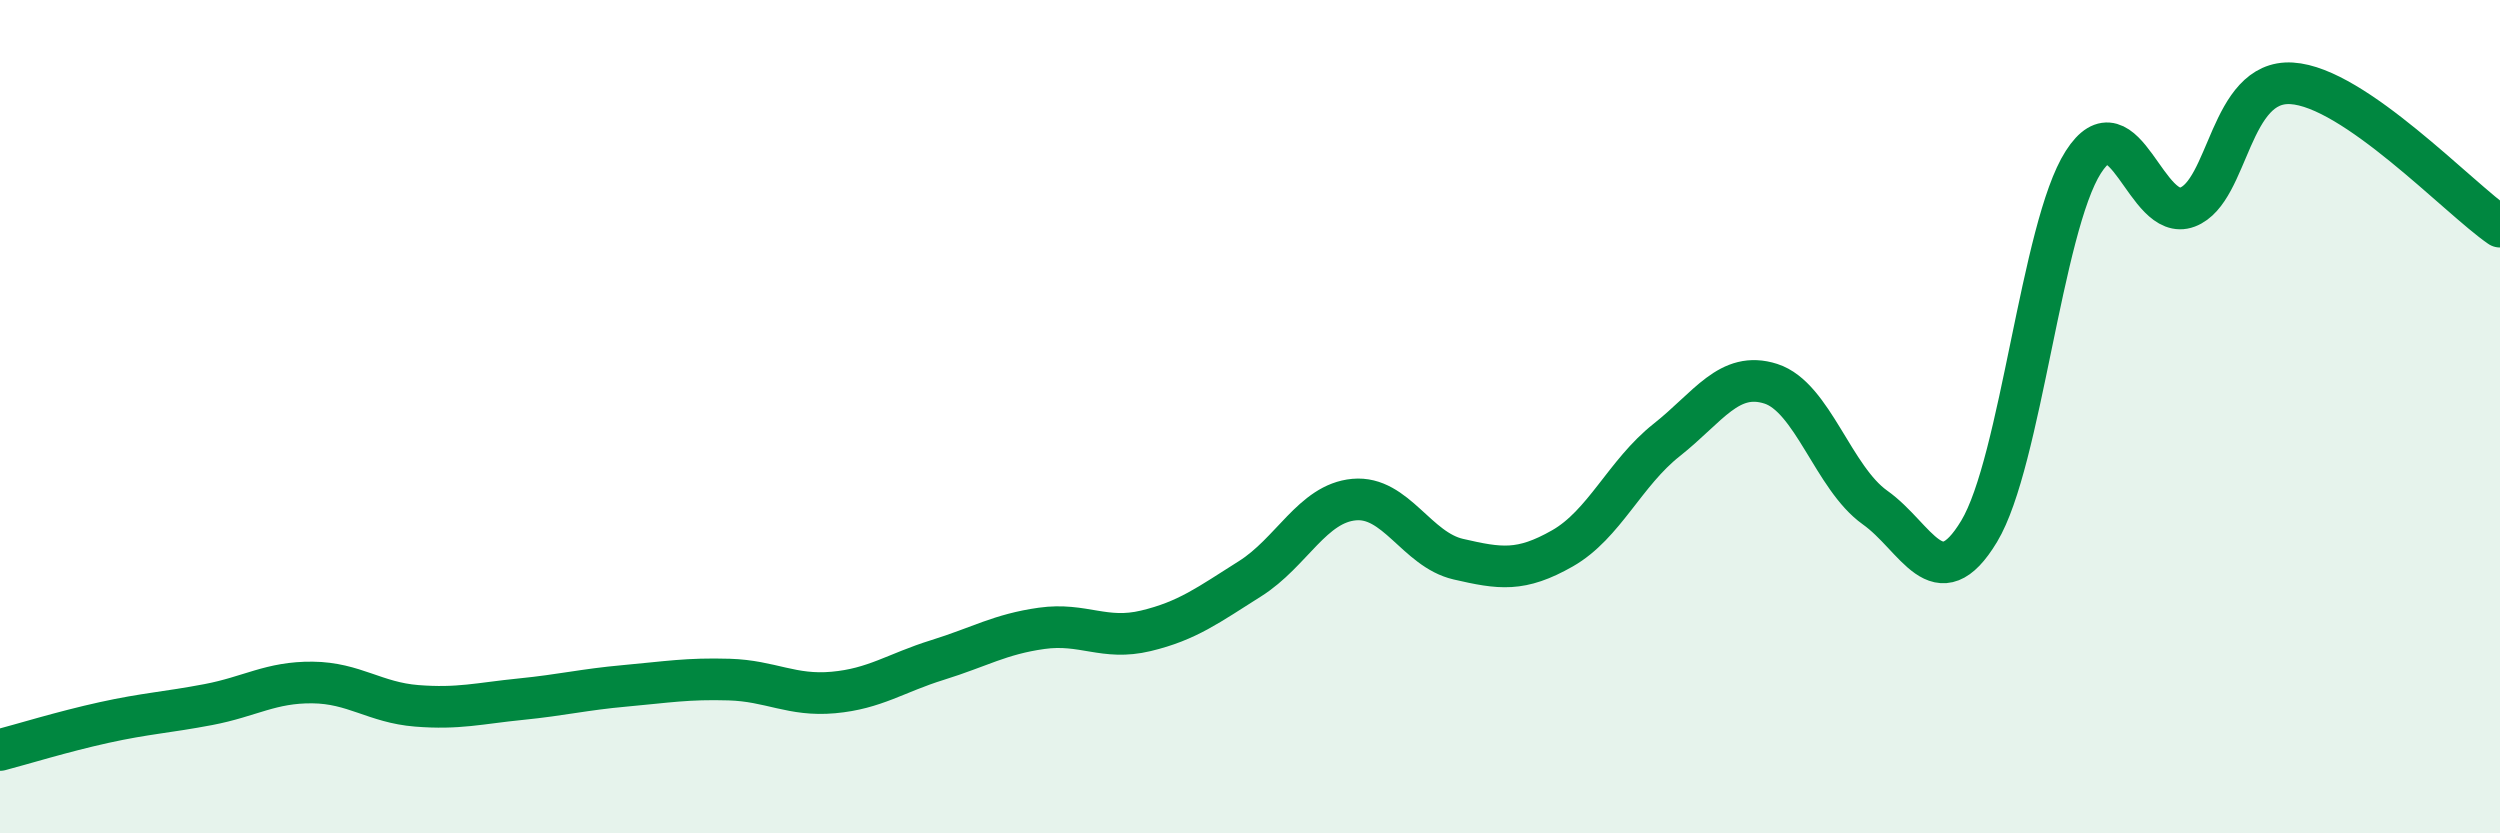 
    <svg width="60" height="20" viewBox="0 0 60 20" xmlns="http://www.w3.org/2000/svg">
      <path
        d="M 0,18 C 0.5,17.87 1.5,17.56 2.5,17.34 C 3.5,17.12 4,17.1 5,16.91 C 6,16.72 6.5,16.37 7.5,16.38 C 8.5,16.39 9,16.86 10,16.94 C 11,17.02 11.5,16.88 12.5,16.78 C 13.5,16.68 14,16.55 15,16.46 C 16,16.37 16.5,16.28 17.5,16.31 C 18.5,16.34 19,16.71 20,16.62 C 21,16.53 21.5,16.15 22.5,15.84 C 23.5,15.53 24,15.22 25,15.08 C 26,14.94 26.5,15.38 27.5,15.14 C 28.5,14.9 29,14.52 30,13.89 C 31,13.26 31.5,12.08 32.5,11.99 C 33.5,11.9 34,13.19 35,13.42 C 36,13.65 36.5,13.73 37.5,13.16 C 38.5,12.59 39,11.35 40,10.56 C 41,9.77 41.5,8.89 42.5,9.21 C 43.5,9.53 44,11.47 45,12.18 C 46,12.89 46.5,14.41 47.5,12.75 C 48.5,11.09 49,5.45 50,3.89 C 51,2.33 51.5,5.35 52.5,4.97 C 53.5,4.59 53.5,1.91 55,2 C 56.5,2.09 59,4.75 60,5.44L60 20L0 20Z"
        fill="#008740"
        opacity="0.1"
        stroke-linecap="round"
        stroke-linejoin="round"
      />
      <path
        d="M 0,18 C 0.5,17.87 1.5,17.56 2.5,17.34 C 3.5,17.12 4,17.1 5,16.91 C 6,16.72 6.5,16.37 7.5,16.38 C 8.5,16.39 9,16.86 10,16.94 C 11,17.02 11.5,16.88 12.5,16.78 C 13.5,16.68 14,16.55 15,16.46 C 16,16.37 16.5,16.28 17.5,16.31 C 18.5,16.34 19,16.71 20,16.62 C 21,16.53 21.5,16.15 22.5,15.84 C 23.5,15.53 24,15.22 25,15.08 C 26,14.94 26.5,15.38 27.5,15.14 C 28.5,14.9 29,14.52 30,13.89 C 31,13.26 31.5,12.08 32.5,11.99 C 33.5,11.9 34,13.19 35,13.42 C 36,13.65 36.5,13.73 37.5,13.16 C 38.5,12.59 39,11.35 40,10.56 C 41,9.77 41.5,8.89 42.5,9.21 C 43.5,9.53 44,11.47 45,12.18 C 46,12.89 46.5,14.41 47.5,12.75 C 48.5,11.09 49,5.45 50,3.89 C 51,2.33 51.5,5.35 52.5,4.97 C 53.5,4.59 53.5,1.91 55,2 C 56.5,2.09 59,4.75 60,5.44"
        stroke="#008740"
        stroke-width="1"
        fill="none"
        stroke-linecap="round"
        stroke-linejoin="round"
      />
    </svg>
  